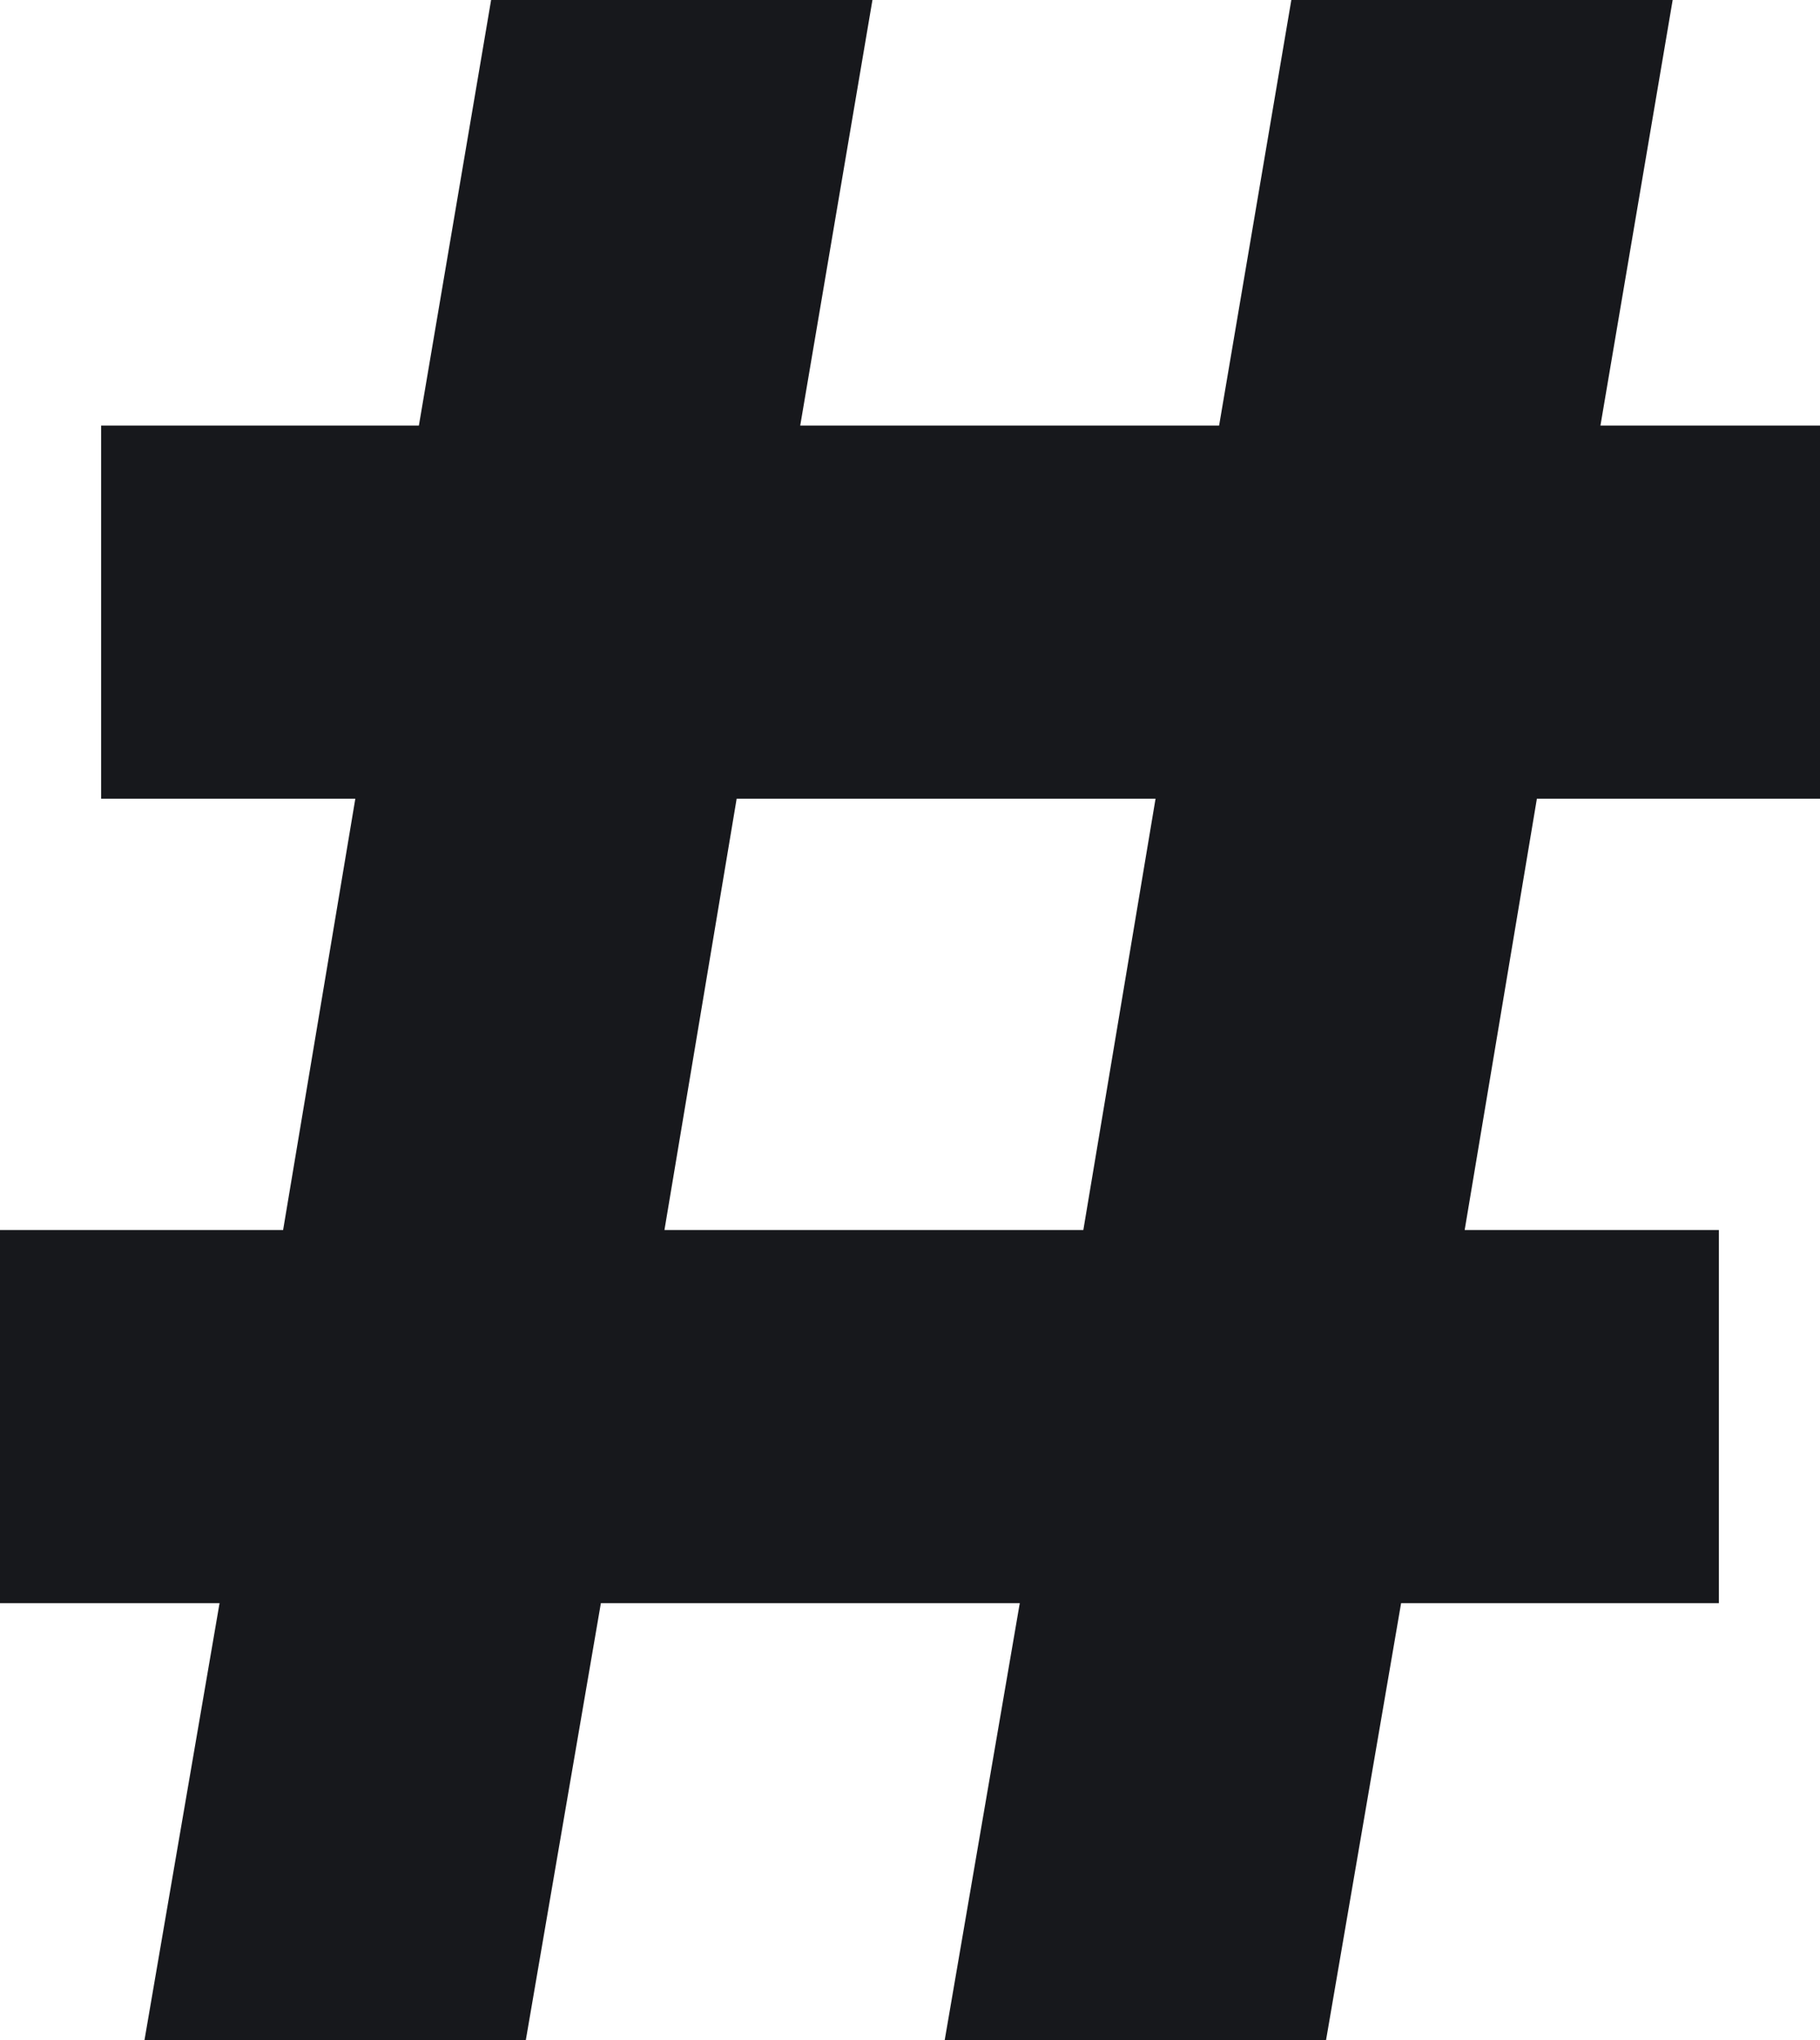 <svg width="686" height="769" viewBox="0 0 686 769" fill="none" xmlns="http://www.w3.org/2000/svg">
<path d="M54.444 769L82.756 604.214H0V463.597H106.711L133.933 301.009H38.111V160.391H157.889L185.111 0H328.844L301.622 160.391H459.511L486.733 0H630.467L603.244 160.391H686V301.009H579.289L552.067 463.597H647.889V604.214H528.111L499.8 769H356.067L384.378 604.214H226.489L198.178 769H54.444ZM250.444 463.597H408.333L435.556 301.009H277.667L250.444 463.597Z" fill="#17181C"/>
</svg>
